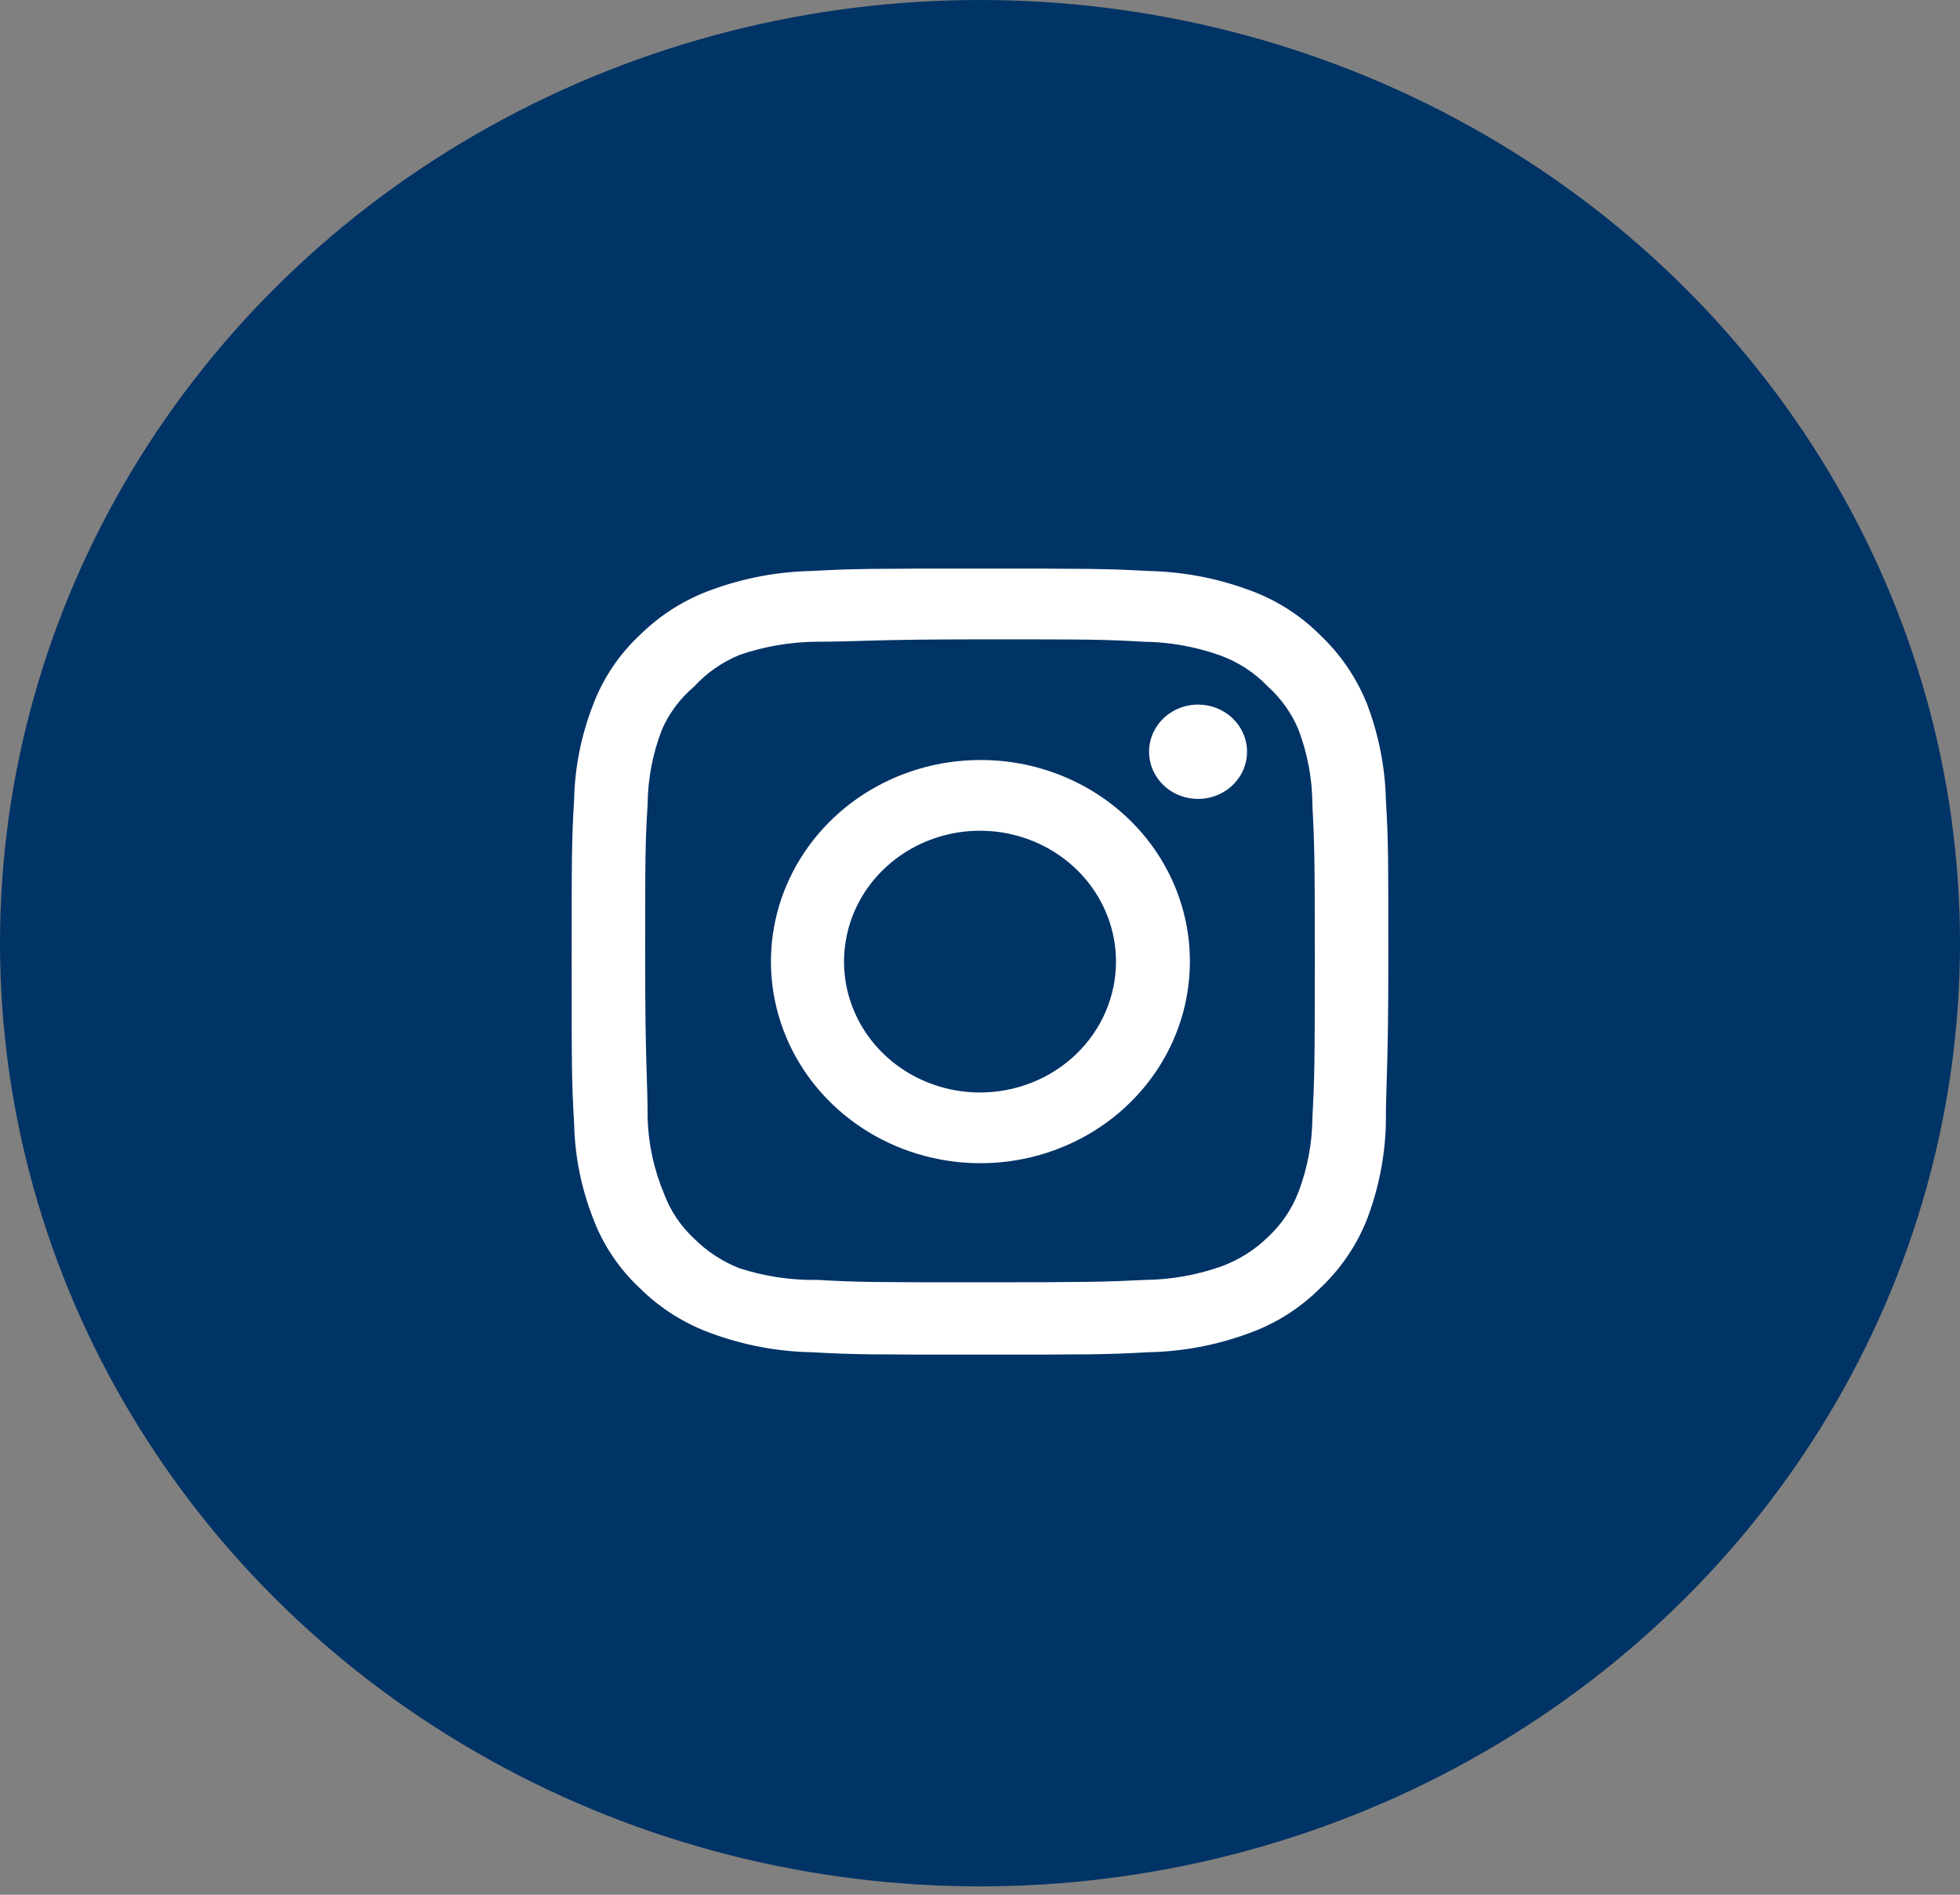 <svg xmlns="http://www.w3.org/2000/svg" width="60" height="58" viewBox="0 0 60 58" fill="none"><rect x="0" y="0" width="60" height="58" fill="#808080" stroke="none"/><ellipse cx="30" cy="28.872" rx="30" ry="28.872" fill="#003366"></ellipse><g clip-path="url(#clip0_1_2)"><path d="M36.675 21.568C36.378 21.568 36.088 21.653 35.842 21.812C35.595 21.97 35.403 22.196 35.289 22.459C35.176 22.723 35.146 23.014 35.204 23.294C35.262 23.574 35.405 23.831 35.614 24.033C35.824 24.235 36.091 24.372 36.382 24.428C36.673 24.483 36.975 24.455 37.249 24.346C37.523 24.236 37.757 24.051 37.922 23.814C38.087 23.577 38.175 23.297 38.175 23.012C38.175 22.629 38.017 22.262 37.736 21.991C37.454 21.72 37.073 21.568 36.675 21.568V21.568ZM42.425 24.48C42.401 23.482 42.206 22.494 41.85 21.556C41.532 20.754 41.038 20.028 40.4 19.427C39.781 18.81 39.025 18.337 38.188 18.044C37.216 17.69 36.189 17.499 35.15 17.478C33.825 17.406 33.4 17.406 30 17.406C26.6 17.406 26.175 17.406 24.85 17.478C23.811 17.499 22.784 17.69 21.812 18.044C20.977 18.34 20.221 18.813 19.6 19.427C18.959 20.023 18.468 20.751 18.163 21.556C17.795 22.491 17.596 23.48 17.575 24.48C17.5 25.755 17.5 26.164 17.5 29.436C17.5 32.708 17.5 33.117 17.575 34.392C17.596 35.392 17.795 36.38 18.163 37.316C18.468 38.121 18.959 38.849 19.6 39.445C20.221 40.059 20.977 40.532 21.812 40.828C22.784 41.182 23.811 41.373 24.85 41.394C26.175 41.466 26.6 41.466 30 41.466C33.4 41.466 33.825 41.466 35.15 41.394C36.189 41.373 37.216 41.182 38.188 40.828C39.025 40.535 39.781 40.061 40.4 39.445C41.04 38.846 41.535 38.119 41.85 37.316C42.206 36.378 42.401 35.39 42.425 34.392C42.425 33.117 42.5 32.708 42.5 29.436C42.5 26.164 42.5 25.755 42.425 24.48V24.48ZM40.175 34.248C40.166 35.011 40.022 35.768 39.75 36.485C39.55 37.009 39.23 37.482 38.812 37.869C38.407 38.267 37.916 38.574 37.375 38.771C36.63 39.033 35.843 39.171 35.05 39.18C33.8 39.24 33.337 39.252 30.05 39.252C26.762 39.252 26.3 39.252 25.05 39.18C24.226 39.195 23.406 39.073 22.625 38.819C22.107 38.612 21.639 38.305 21.25 37.917C20.835 37.531 20.519 37.057 20.325 36.534C20.02 35.806 19.851 35.032 19.825 34.248C19.825 33.045 19.75 32.6 19.75 29.436C19.75 26.272 19.75 25.827 19.825 24.624C19.831 23.843 19.979 23.07 20.262 22.338C20.483 21.831 20.82 21.378 21.25 21.015C21.63 20.601 22.099 20.273 22.625 20.053C23.387 19.788 24.19 19.65 25 19.644C26.25 19.644 26.712 19.571 30 19.571C33.288 19.571 33.75 19.571 35 19.644C35.794 19.652 36.58 19.791 37.325 20.053C37.893 20.256 38.403 20.585 38.812 21.015C39.222 21.384 39.542 21.836 39.75 22.338C40.028 23.071 40.172 23.844 40.175 24.624C40.237 25.827 40.25 26.272 40.25 29.436C40.25 32.6 40.237 33.045 40.175 34.248ZM30 23.265C28.732 23.267 27.494 23.631 26.441 24.311C25.388 24.99 24.568 25.955 24.084 27.083C23.601 28.21 23.476 29.451 23.725 30.647C23.974 31.844 24.585 32.942 25.483 33.804C26.38 34.666 27.523 35.252 28.766 35.489C30.01 35.727 31.298 35.604 32.469 35.136C33.64 34.669 34.641 33.878 35.345 32.863C36.049 31.849 36.425 30.656 36.425 29.436C36.427 28.624 36.261 27.82 35.939 27.07C35.617 26.319 35.143 25.638 34.546 25.064C33.949 24.491 33.24 24.037 32.46 23.728C31.68 23.419 30.844 23.261 30 23.265V23.265ZM30 33.442C29.177 33.442 28.372 33.207 27.687 32.767C27.003 32.327 26.469 31.701 26.154 30.969C25.839 30.237 25.757 29.431 25.918 28.654C26.078 27.877 26.474 27.163 27.057 26.603C27.639 26.043 28.381 25.662 29.188 25.507C29.995 25.352 30.832 25.432 31.593 25.735C32.353 26.038 33.004 26.552 33.461 27.21C33.918 27.869 34.163 28.644 34.163 29.436C34.163 29.962 34.055 30.483 33.846 30.969C33.636 31.455 33.33 31.897 32.943 32.269C32.557 32.641 32.098 32.936 31.593 33.137C31.088 33.338 30.547 33.442 30 33.442V33.442Z" fill="white"></path></g><defs><clipPath id="clip0_1_2"><rect width="30" height="28.872" fill="white" transform="translate(15 15)"></rect></clipPath></defs></svg>